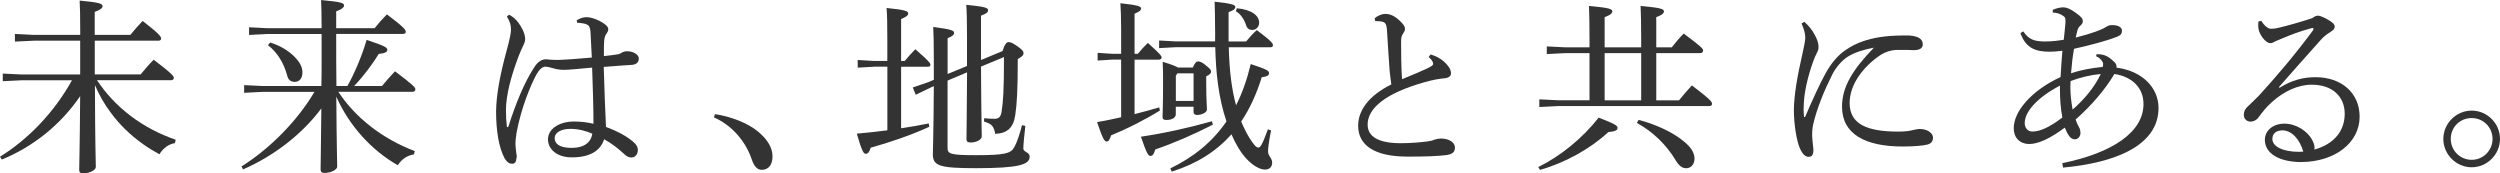 <?xml version="1.0" encoding="UTF-8"?><svg id="_レイヤー_2" xmlns="http://www.w3.org/2000/svg" width="469.28" height="32.52" viewBox="0 0 469.28 32.52"><defs><style>.cls-1{fill:#333;}</style></defs><g id="_レイヤー_1-2"><g><path class="cls-1" d="m15.05,13.97v-6.33H6.34l-3.54.17v-1.44l3.54.18h8.72v-.56c0-3.19-.04-4.52-.11-5.88,3.92.35,4.3.63,4.3,1.05,0,.31-.28.63-1.47,1.08v4.31h6.69c.73-.91,1.47-1.75,2.31-2.62,3.15,2.45,3.47,2.94,3.47,3.32,0,.21-.18.39-.49.39h-11.97v6.33h8.61c.74-.91,1.54-1.85,2.45-2.76,3.54,2.7,3.78,3.08,3.78,3.43,0,.24-.21.42-.56.42h-13.86c3.39,5.11,8.54,9.03,14.77,11.17l-.14.63c-1.22.21-2.24.98-2.91,2.1-1.08-.6-2.14-1.22-3.15-1.96-2.27-1.61-4.31-3.57-5.95-5.81-1.23-1.61-2.21-3.36-3.01-5.21.04,11.87.17,14.53.17,15.37,0,.59-1.19,1.19-2.38,1.19-.49,0-.74-.18-.74-.63,0-1.19.11-3.85.18-13.86-3.71,5.43-8.89,9.52-14.7,11.9l-.35-.53c5.25-3.26,10.12-8.23,13.51-14.35H4.06l-3.54.17v-1.43l3.54.17h10.99Z"/><path class="cls-1" d="m65.21,16.14c1.33-2.34,2.7-5.57,3.61-8.65,3.26,1.08,3.89,1.4,3.89,1.86,0,.42-.49.66-1.61.77-1.19,1.96-2.97,4.3-4.62,6.02h5.22c.73-.88,1.57-1.85,2.45-2.76,3.57,2.7,3.82,3.04,3.82,3.39,0,.28-.21.46-.56.46h-13.9c3.15,4.8,8.23,8.82,14.35,11.13l-.17.63c-1.23.17-2.34.91-3.01,2.03-4.9-2.76-9.17-7.46-11.55-12.88.07,9.98.17,12.32.17,13.13,0,.59-1.19,1.19-2.38,1.19-.49,0-.74-.17-.74-.63,0-1.08.07-3.43.14-11.48-3.54,4.76-8.82,8.89-14.7,11.45l-.28-.56c5.25-3.29,10.43-8.47,13.69-14h-9.66l-3.54.18v-1.44l3.54.17h10.96c.04-1.65.04-3.25.04-4.9v-4.87h-10.08l-3.54.18v-1.44l3.54.18h10.08c0-2.77-.04-4.03-.1-5.29,3.92.35,4.31.59,4.31,1.01,0,.32-.28.67-1.47,1.12v3.15h7.21c.73-.91,1.47-1.75,2.31-2.59,3.22,2.42,3.54,2.91,3.54,3.29,0,.25-.21.38-.53.38h-12.53c0,3.26,0,6.51.04,9.77h2.1Zm-14.49-8.16c2.06.63,3.85,1.79,4.97,3.12.74.84,1.08,1.68,1.08,2.48,0,1.16-.59,1.79-1.47,1.79-.74,0-1.23-.42-1.4-1.22-.63-2.31-1.82-4.31-3.61-5.67l.42-.49Z"/><path class="cls-1" d="m108.29,3.78c.66-.38,1.22-.56,1.82-.56,1.01,0,2.66.67,3.61,1.47.31.28.46.53.46.8,0,.32-.14.56-.32.81-.25.32-.42.74-.46,1.5-.04.49-.04,1.02-.04,1.71v1.02c1.01-.11,1.89-.21,2.7-.35.21-.04.46-.18.59-.25.32-.21.63-.31,1.09-.31,1.08,0,2.17.6,2.17,1.33,0,.67-.35,1.12-1.22,1.22-1.23.07-3.01.21-5.36.39.1,4.17.28,7.88.42,11.27,2.1.77,4.2,1.86,5.42,3.08.42.46.56.81.56,1.29,0,.7-.46,1.33-1.15,1.37-.56,0-.98-.21-1.54-.77-1.08-.98-2.27-1.92-3.64-2.66-.7,2.17-2.66,3.4-6.06,3.4-2.77,0-4.48-1.5-4.48-3.4s2.06-3.33,4.9-3.33c1.37,0,2.55.17,3.64.42,0-2.94-.11-6.62-.25-10.54-2.63.25-4.48.42-5.29.42s-1.57-.14-2.21-.35c-.46-.14-1.01-.25-1.29-.25-.59,0-1.19.63-1.68,1.5-1.09,2-2.84,6.23-3.71,10.85-.17,1.05-.21,1.61-.21,2.03v.28c0,.42.1.98.17,1.68.04.21.07.38.07.56,0,.14-.04.24-.07.38-.04.59-.28.95-.8.95s-.91-.25-1.37-.95c-1.16-2.07-1.64-5.43-1.64-8.86.03-3.01.7-6.79,2.06-11.73.46-1.65.74-3.04.74-3.61,0-.77-.14-1.47-.77-2.49l.42-.35c.25.14.53.32.84.56.63.53,1.16,1.19,1.68,2.24.32.63.49,1.29.49,1.79,0,.56-.28,1.05-.7,1.93-.31.7-.59,1.4-.91,2.31-1.05,2.91-1.96,6.2-2,9,0,1.19.07,2.38.17,3.15,0,.07.07.14.14.14s.14-.07.17-.17c1.33-4.2,2.98-8.26,4.83-11.06.56-.95,1.37-1.47,1.99-1.5h.21c.17,0,.35,0,.56.04.49.04.98.07,1.68.07,2.03-.07,4.06-.24,6.37-.45-.07-1.54-.14-3.05-.25-4.87-.07-.84-.28-1.15-.67-1.33-.38-.17-.77-.24-1.23-.28-.17-.04-.35-.04-.59-.04l-.11-.53Zm-1.19,20.41c-1.75,0-2.98.67-2.98,1.75s.95,1.82,3.19,1.82c2.45,0,3.64-1.12,3.88-2.66-1.01-.46-2.52-.91-4.09-.91Z"/><path class="cls-1" d="m134.19,21.42c2.87.42,6.16,1.64,8.16,3.32,1.71,1.44,2.66,2.98,2.66,4.62s-.81,2.52-2.03,2.52c-.88,0-1.47-.73-1.92-2.1-1.19-3.43-3.82-6.34-7.04-7.74l.18-.63Z"/><path class="cls-1" d="m164.01,12.53l-3.01.17v-1.44l3.01.18h2.55v-4.2c0-2.9-.03-4.45-.14-5.74,3.57.35,4.06.6,4.06,1.02,0,.31-.21.59-1.33,1.05v7.88h.67c.6-.74,1.29-1.47,2-2.21,2.55,2.21,2.83,2.62,2.83,2.94,0,.21-.14.35-.49.35h-5.01v11.55c1.79-.28,3.54-.56,5.18-.91l.11.63c-3.61,1.65-7.6,2.98-10.99,3.92-.28.88-.56,1.15-.94,1.15s-.7-.38-1.68-3.78c1.93-.17,3.85-.39,5.74-.63v-11.94h-2.55Zm13.86,2.59v12.64c0,1.12.46,1.37,5.39,1.37,5.39,0,6.44-.35,7.07-1.4.6-1.02,1.16-2.8,1.51-4.24l.63.14c-.17,1.57-.38,3.5-.38,4.23s1.19.67,1.19,1.54c0,1.5-2.03,2.17-10.01,2.17-6.9,0-8.16-.42-8.16-2.62,0-1.02.14-4.06.18-12.78l-.56.25-2.83,1.37-.56-1.37,2.97-1.02.98-.42v-4.1c0-2.8-.04-4.41-.11-5.81,3.5.42,3.92.7,3.92,1.09,0,.35-.24.63-1.22,1.01v6.72l3.64-1.5v-5.6c0-2.94-.04-4.58-.14-5.88,3.68.35,4.1.59,4.1,1.01,0,.35-.24.63-1.33,1.02v8.33l4.03-1.68c.42-1.29.77-1.68,1.09-1.68.42,0,.7.07,1.64.73,1.05.74,1.22.98,1.22,1.33,0,.39-.24.63-1.08,1.12,0,6.02-.18,8.47-.46,10.43-.35,2.49-1.51,3.5-3.78,3.61-.24-1.44-.66-1.89-2.1-2.31l.04-.63c.63.07,1.22.11,1.89.11.84,0,1.26-.32,1.4-1.54.25-1.61.42-3.71.42-10.05l-4.31,1.79c.04,9.31.14,12.08.14,13.09,0,.63-1.02,1.16-2.1,1.16-.52,0-.77-.18-.77-.6,0-1.29.07-4.13.11-12.57l-3.64,1.54Z"/><path class="cls-1" d="m213.57,10.12c.6-.74,1.19-1.37,1.89-2.07,2.38,2.14,2.59,2.45,2.59,2.8,0,.18-.21.35-.56.35h-4.52v10.22c1.65-.42,3.22-.84,4.62-1.26l.14.59c-2.91,1.79-6.3,3.5-9.17,4.66-.28.91-.49,1.15-.84,1.15-.38,0-.7-.42-1.79-3.64,1.44-.24,2.97-.56,4.52-.91v-10.82h-1.61l-2.8.17v-1.44l2.8.18h1.61v-4.73c0-2.17-.07-3.61-.14-4.76,3.36.35,3.89.6,3.89.98,0,.31-.25.59-1.23.98v7.53h.6Zm14.11,13.27c-3.47,1.79-7.39,3.5-10.82,4.66-.28.95-.52,1.22-.91,1.22s-.7-.42-1.79-3.61c4.48-.66,9.28-1.75,13.34-2.9l.17.63Zm.42-16.73c-.04-3.61-.04-5.18-.1-6.34,3.39.35,3.88.63,3.88.98,0,.28-.17.59-1.26.98v5.5h3.29c.59-.73,1.26-1.47,2-2.13,2.77,2.06,3.04,2.52,3.04,2.83,0,.21-.1.39-.49.39h-7.81c.07,2.1.17,4.17.46,6.27.21,1.54.49,3.12.91,4.62,1.15-2.24,2.06-4.83,2.76-7.74,3.19,1.05,3.43,1.29,3.43,1.71,0,.35-.21.63-1.37.77-.98,3.15-2.24,5.92-3.85,8.3.46,1.12.98,2.17,1.54,3.08.95,1.54,1.37,1.82,1.68,1.82s.67-.32,1.79-3.43l.59.21c-.46,2.42-.56,3.29-.56,3.99,0,.8.77,1.22.77,2.03,0,.74-.39,1.33-1.37,1.33-1.26,0-3.36-1.33-5.01-4.13-.46-.77-.88-1.61-1.26-2.49-2.8,3.15-6.44,5.5-11.2,7l-.28-.6c4.34-2.1,7.88-4.94,10.54-8.82-1.51-4.48-2-9.24-2.1-13.93h-7.42l-3.12.17v-1.43l3.12.17h7.39v-1.12Zm-4.2,6.02c.46-1.01.7-1.15.98-1.15.31,0,.73.1,1.47.73.88.7.98.91.98,1.19s-.17.52-.91.88v1.4c0,2.98.14,4.06.14,4.8,0,.59-.98,1.05-1.89,1.05-.42,0-.63-.25-.63-.59v-.95h-3.33v1.4c0,.66-.7,1.08-1.79,1.08-.49,0-.7-.17-.7-.56,0-.63.1-1.65.1-6.58,0-1.33,0-2.31-.07-3.78,1.72.52,2.49.84,2.87,1.08h2.77Zm.14,1.09h-3.01l-.31.42v4.76h3.33v-5.18Zm8.12-12.22c2.87.25,4.2,1.44,4.2,2.7,0,.8-.59,1.37-1.29,1.37-.53,0-.95-.21-1.16-.88-.35-1.12-1.08-2.17-1.92-2.62l.17-.56Z"/><path class="cls-1" d="m268.52,10.22c.88.24,1.82.7,2.52,1.33.63.56,1.33,1.4,1.33,2.17,0,.53-.32.88-1.26.98-.94.07-2.24.31-3.71.73-7.35,2.07-10.68,4.9-10.68,7.95,0,2.31,2.1,3.5,6.2,3.5,1.92,0,3.71-.17,4.94-.32.59-.07,1.01-.17,1.43-.35.32-.11.81-.21,1.16-.21,1.68,0,2.66.81,2.66,1.68s-.46,1.26-1.61,1.43c-1.58.21-4.17.28-6.44.28h-1.23c-5.78-.07-8.89-2.1-8.89-5.78,0-2.87,1.96-5.64,6.23-7.77-.1-.63-.21-1.54-.32-2.55-.1-1.79-.31-4.06-.49-7.46-.07-1.4-.35-1.65-1.01-1.79-.28-.04-.56-.07-.84-.07h-.35l-.14-.52c.49-.46,1.33-.84,2-.84.8,0,1.54.24,2.55,1.12.95.84,1.16,1.29,1.16,1.68,0,.35-.14.56-.35.88-.32.46-.38.84-.38,1.65,0,2.17.03,4.72.17,6.93,1.96-.8,3.46-1.43,4.66-1.99.8-.39,1.19-.63,1.19-.88,0-.21-.11-.46-.25-.67-.14-.17-.32-.38-.59-.63l.35-.49Z"/><path class="cls-1" d="m288.75,31.36c4.13-2.03,8.29-5.39,11.34-9.28,3.18,1.23,3.54,1.51,3.54,1.93,0,.38-.32.67-1.71.77-3.4,3.15-8.12,5.78-12.85,7.11l-.31-.52Zm9.62-21.39h-4.48l-3.54.18v-1.44l3.54.18h4.48v-1.47c0-3.15-.04-4.45-.1-6.3,3.96.35,4.38.6,4.38,1.02,0,.31-.28.66-1.44,1.08v5.67h6.86v-1.47c0-3.15-.04-4.45-.11-6.3,3.96.35,4.38.6,4.38,1.02,0,.31-.28.66-1.44,1.08v5.67h2.91c.7-.91,1.47-1.82,2.24-2.59,3.29,2.45,3.64,2.83,3.64,3.18,0,.32-.21.49-.53.49h-8.26v8.86h4.27c.7-.88,1.57-1.89,2.42-2.8,3.54,2.7,3.78,3.08,3.78,3.46,0,.28-.18.42-.53.42h-28.35l-3.54.18v-1.44l3.54.17h5.88v-8.86Zm9.7,8.86v-8.86h-6.86v8.86h6.86Zm-.49,3.67c3.01.77,6.47,2.28,8.65,4.17,1.23,1.05,1.85,2.03,1.85,3.12,0,1.02-.66,1.79-1.54,1.79-.74,0-1.33-.38-2-1.5-1.68-2.8-4.23-5.36-7.28-7l.32-.56Z"/><path class="cls-1" d="m338.7,4.1c.88.77,1.51,1.61,1.89,2.34.42.74.77,1.51.77,2.42,0,.59-.24.91-.38,1.22-.18.31-.42.88-.63,1.47-1.08,3.01-1.68,5.92-1.75,7.88,0,.35-.04.74-.04,1.09,0,.49.04.94.07,1.33,0,.1.04.14.11.14s.11-.04.14-.14c1.36-3.15,2.83-6.37,3.81-8.09,1.09-2,2.42-3.47,3.71-4.34,2.1-1.47,4.27-2.07,6.27-2.42,1.47-.25,3.19-.35,5.21-.35s3.05.59,3.05,1.68c0,.77-.7,1.08-1.65,1.08h-.14c-.74-.04-1.47-.04-2.24-.04h-.98c-1.01.07-1.96.32-3.12,1.08-3.12,2.17-5.6,5.43-5.6,8.89,0,4.06,3.43,5.36,9.14,5.36,1.4,0,2.17-.14,2.7-.28.35-.07.94-.21,1.33-.21,1.47,0,2.48.81,2.48,1.61,0,.59-.24,1.12-1.12,1.33-.77.21-2.62.35-4.58.35-7.04,0-11.38-2.35-11.38-7.46,0-3.75,2-6.97,5.99-11.1-2,.39-3.68.91-4.94,1.72-1.09.7-2.21,1.99-2.91,3.39-1.43,2.84-2.83,6.2-3.54,9.24-.21.98-.21,1.61-.21,2.14,0,.49.1,1.26.17,1.96.04.32.07.56.07.81,0,.17-.04.32-.04.46-.07.46-.31.77-.8.77h-.07c-.56,0-1.12-.38-1.68-1.71-.53-1.26-1.08-4.24-1.08-7.14.03-2.66.63-6.23,1.61-10.5.28-1.22.53-2.42.53-3.01,0-.67-.18-1.51-.7-2.66l.53-.32Z"/><path class="cls-1" d="m387.1,30.63c9.45-1.92,15.26-5.85,15.26-11.1,0-3.12-2.21-5.15-5.46-5.64-1.79,2.98-4.27,5.88-7.28,8.54.25.81.56,1.29.74,1.65.1.24.17.56.17.88,0,.59-.42,1.19-1.05,1.19-.35,0-.74-.14-1.05-.59-.32-.42-.6-.98-.84-1.61-2.8,2.1-5.04,3.08-6.65,3.08-1.82,0-2.94-1.19-2.94-2.97,0-3.15,3.36-7.11,8.79-9.59.1-1.92.21-3.19.35-4.94-.84.11-1.75.18-2.35.18-2.59,0-4.52-.6-5.53-3.5l.53-.32c1.02,1.54,2.1,1.85,3.82,1.89h.42c1.19,0,2.31-.14,3.36-.31.14-1.37.25-2.21.32-3.19v-.38c0-.46-.07-.67-.32-.84-.66-.49-1.26-.67-2.06-.7v-.52c.7-.28,1.33-.46,1.96-.46.84,0,1.82.56,2.98,1.5.59.49.7.77.7,1.09s-.14.56-.46.84c-.21.17-.46.53-.56.91-.1.46-.21.88-.32,1.33,3.04-.77,4.9-1.47,5.64-1.96.49-.31.74-.38,1.23-.38,1.15,0,1.82.42,1.82,1.05,0,.49-.18.84-.88,1.12-2.14.84-5.15,1.61-8.12,2.28-.28,1.51-.42,2.94-.56,4.59,1.54-.53,3.71-.98,5.95-1.19.04-.21.07-.35.07-.49,0-.28-.07-.42-.18-.56-.25-.38-.56-.7-1.12-.95l.04-.38h.32c.28,0,.52.04.73.07.46.07,1.19.31,2.13,1.22.46.35.6.7.6,1.02v.21c4.94.63,7.88,3.85,7.88,7.56,0,7.21-8.44,10.33-17.92,11.2l-.14-.8Zm-.42-13.97v-.59c-4.34,2.27-6.62,4.94-6.62,7.04,0,.91.59,1.58,1.43,1.58,1.44,0,3.19-.77,5.64-2.63-.32-1.61-.46-3.57-.46-5.39Zm1.99-1.43c0,.35-.04.7-.04,1.01,0,1.61.18,2.87.42,4.34,2.1-1.85,4.06-4.09,5.29-6.69-1.92.17-3.96.67-5.67,1.33Z"/><path class="cls-1" d="m427.95,16.45c2.27-1.4,4.34-1.96,6.72-1.96,4.83,0,8.26,2.94,8.26,7.42,0,4.87-4.62,8.47-10.96,8.51-3.99,0-6.83-1.54-6.83-4.17,0-1.71,1.5-3.04,3.68-3.04s4.38,1.4,5.25,3.15c.14.31.31.66.35.94.04.17.04.32.04.46,0,.1,0,.21-.04.32,3.82-1.05,5.71-3.61,5.71-6.72s-2.17-5.46-6.2-5.46c-2.59,0-5.25,1.26-7.46,3.26-1.09.98-1.65,1.71-2.52,2.87-.32.49-.91.8-1.5.8-.7,0-1.26-.52-1.26-1.26,0-.59.21-1.12.77-1.61.56-.53,1.37-1.29,2.06-2,3.12-3.43,6.58-7.42,10.15-12.25.07-.11.1-.21.1-.28,0-.1-.07-.17-.21-.17-.04,0-.11,0-.21.04-2.21.59-4.1,1.33-5.39,1.89-.81.32-1.16.49-1.4.59-.32.18-.52.32-.91.32-.88,0-2.07-1.65-2.21-2.73-.04-.28-.04-.49-.04-.7s0-.42.04-.63l.52-.14c.7,1.08,1.33,1.5,1.82,1.5.6,0,1.16-.1,1.72-.25,1.96-.49,3.85-1.02,6.06-1.75.38-.31.73-.46,1.08-.46.39,0,1.26.38,2.17.95.66.42.94.7.94,1.12,0,.32-.17.6-.74.95-.66.42-1.26.84-1.79,1.44-2.9,3.26-5.18,5.78-7.95,8.96l.14.11Zm.52,8.02c-1.16,0-1.92.56-1.92,1.61,0,1.4,1.92,2.42,5.04,2.42.25,0,.52-.04.77-.04-.67-2.28-2.14-3.96-3.89-3.99Z"/><path class="cls-1" d="m469.28,26.08c0,2.91-2.42,5.32-5.32,5.32s-5.32-2.42-5.32-5.32,2.42-5.32,5.32-5.32,5.32,2.38,5.32,5.32Zm-9.24,0c0,2.17,1.75,3.92,3.92,3.92s3.92-1.75,3.92-3.92-1.71-3.92-3.92-3.92-3.92,1.71-3.92,3.92Z"/></g></g></svg>